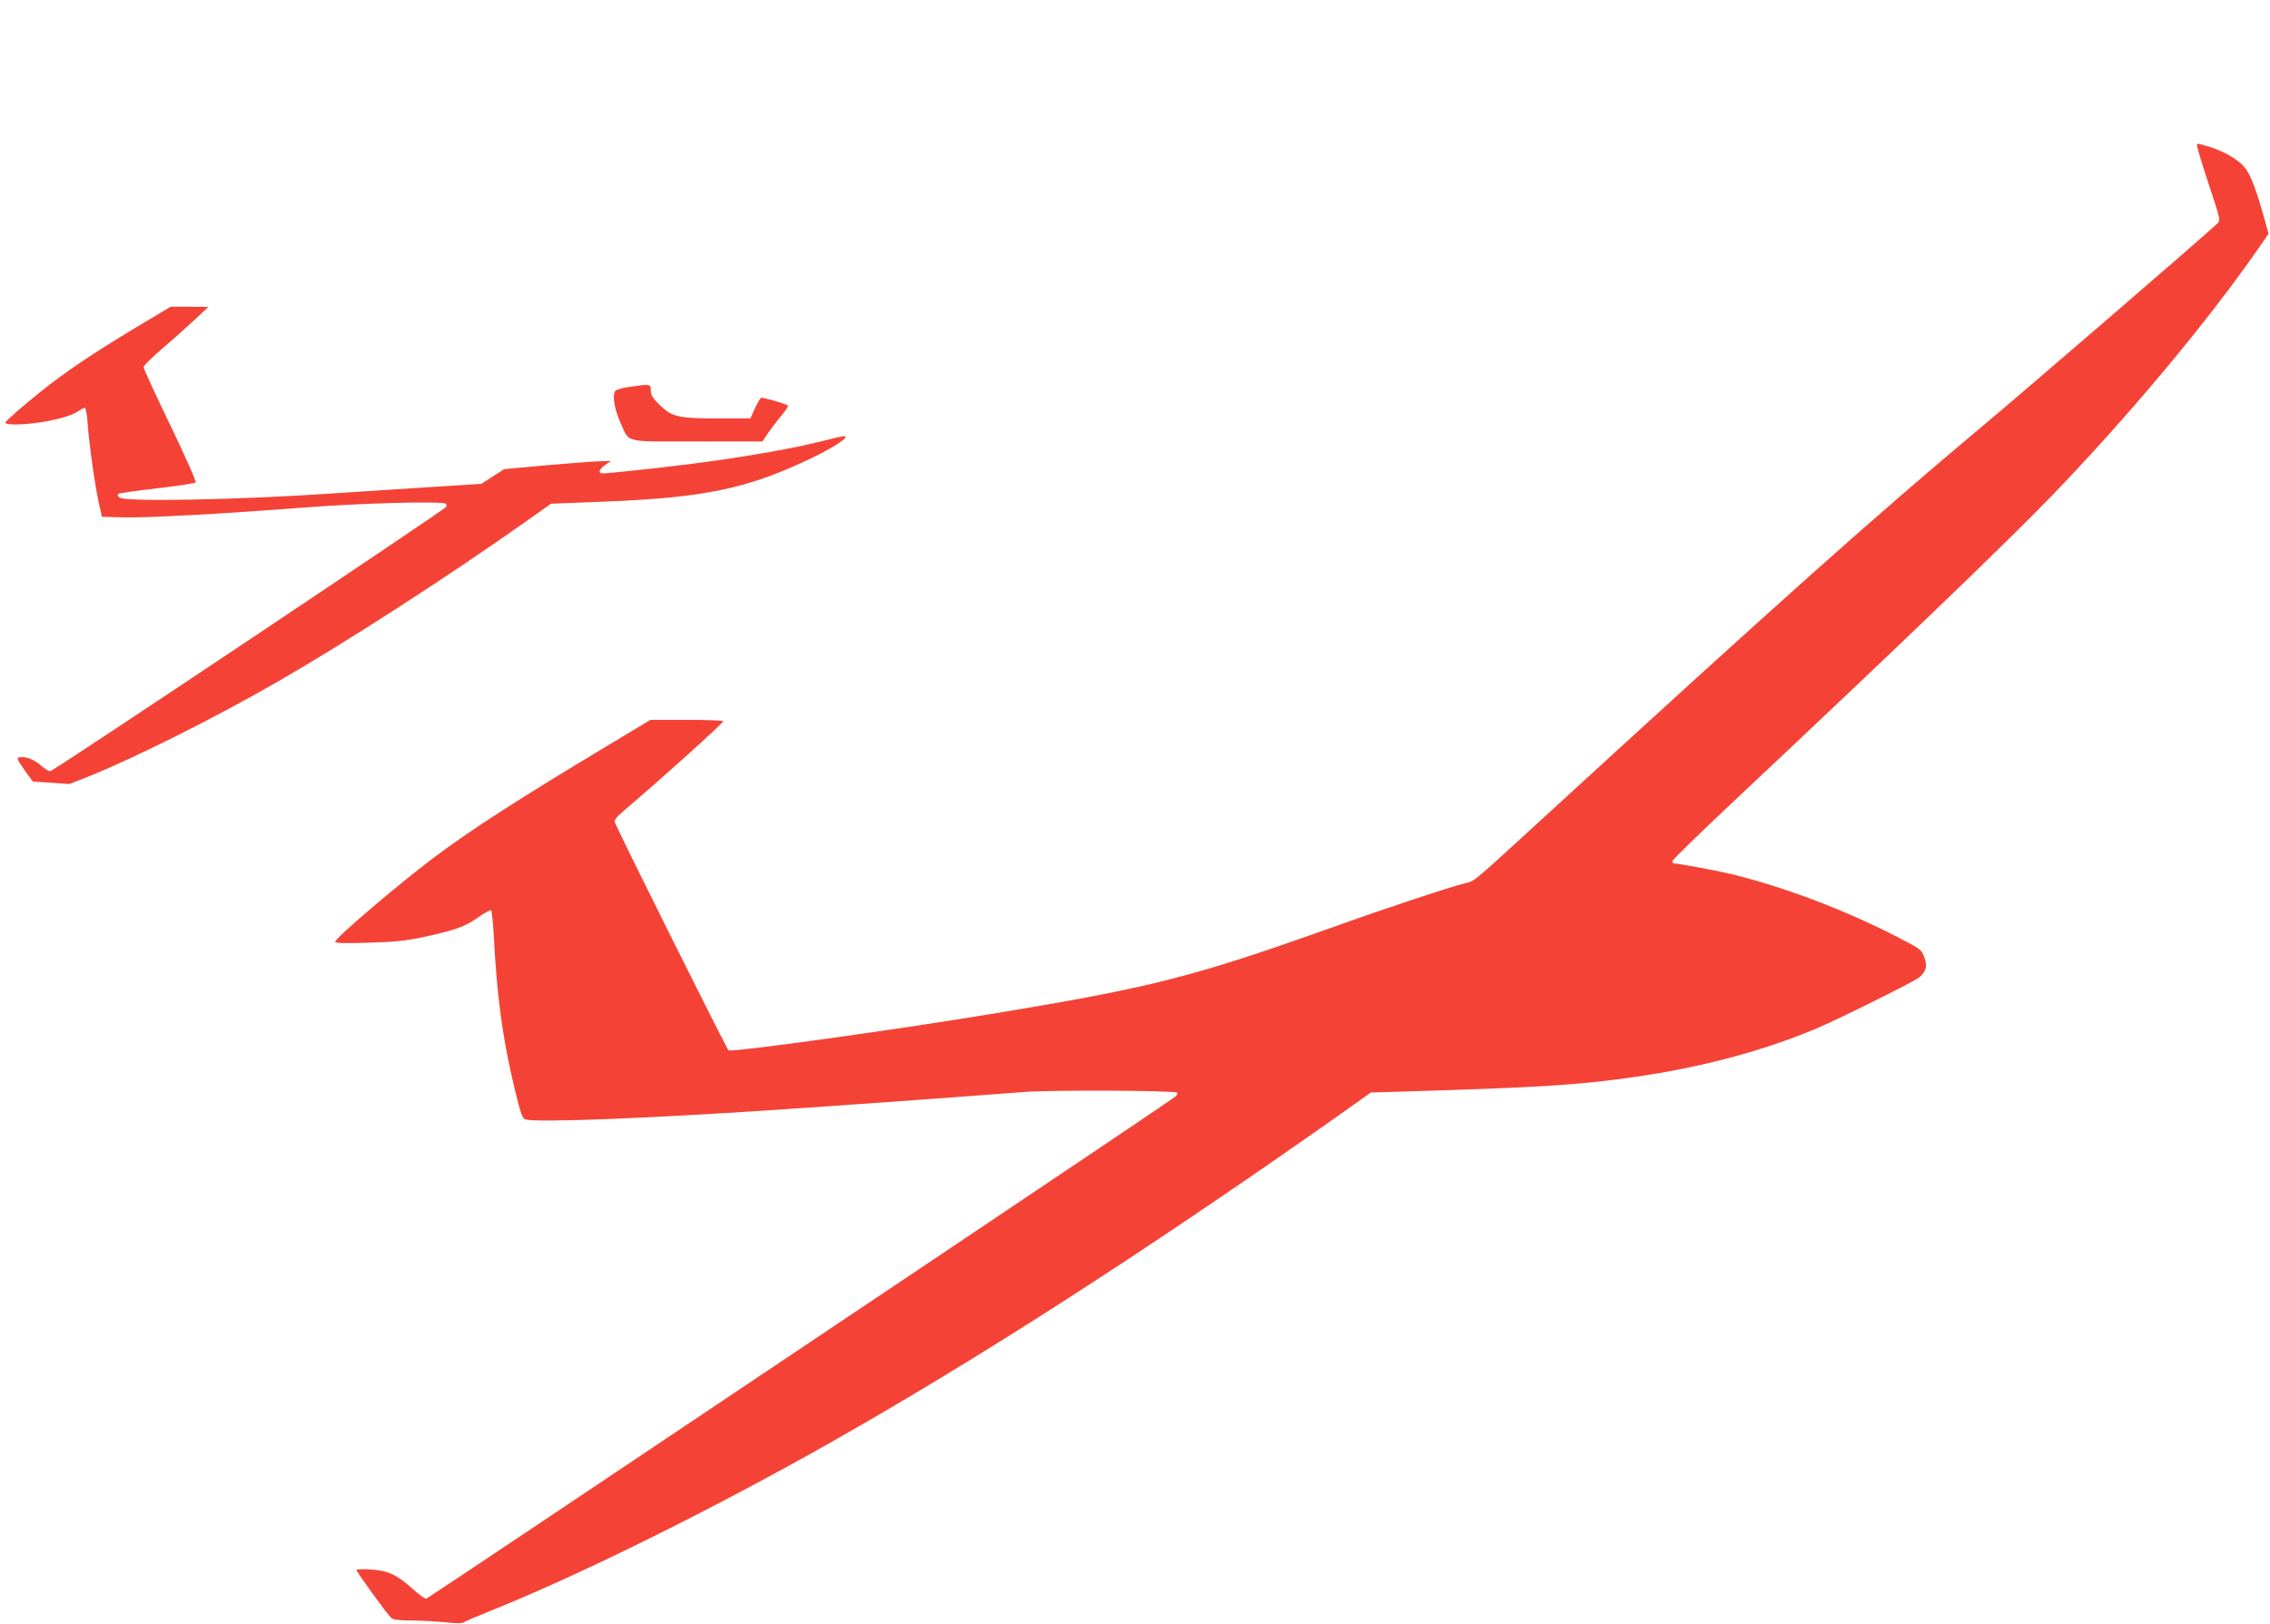 <?xml version="1.0" standalone="no"?>
<!DOCTYPE svg PUBLIC "-//W3C//DTD SVG 20010904//EN"
 "http://www.w3.org/TR/2001/REC-SVG-20010904/DTD/svg10.dtd">
<svg version="1.0" xmlns="http://www.w3.org/2000/svg"
 width="1280pt" height="916pt" viewBox="0 0 1280 916"
 preserveAspectRatio="xMidYMid meet">
<g transform="translate(0,916) scale(0.1,-0.1)"
fill="#f44336" stroke="none">
<path d="M12388 8344 c-3 -3 26 -100 64 -216 68 -204 70 -211 52 -228 -99 -92
-1062 -923 -1339 -1155 -590 -494 -1138 -983 -2470 -2205 -397 -364 -378 -347
-427 -360 -100 -25 -447 -140 -768 -255 -770 -274 -1009 -335 -1880 -479 -564
-94 -1492 -222 -1512 -210 -10 6 -616 1223 -639 1281 -7 19 1 29 54 75 213
181 549 484 555 500 2 4 -89 8 -203 8 l-207 0 -236 -142 c-496 -297 -783 -482
-987 -636 -209 -158 -555 -453 -555 -474 0 -8 56 -9 188 -5 146 4 213 11 305
31 183 39 240 60 312 111 36 25 69 44 74 41 4 -3 11 -65 15 -138 18 -351 50
-585 117 -865 36 -148 44 -172 63 -177 66 -18 669 5 1406 54 376 25 1042 73
1405 101 157 12 849 9 862 -4 4 -4 0 -14 -8 -21 -8 -8 -603 -409 -1324 -892
-720 -482 -1665 -1115 -2100 -1407 -434 -291 -795 -531 -801 -534 -7 -2 -43
24 -80 58 -88 79 -138 101 -236 107 -43 3 -78 1 -78 -3 0 -11 179 -258 198
-272 10 -8 50 -13 111 -13 53 0 138 -5 190 -10 57 -6 98 -7 105 -1 6 5 68 32
138 60 502 200 1254 572 1928 953 837 474 1763 1070 2823 1815 l227 161 198 6
c751 22 981 37 1292 82 373 54 712 144 1013 269 116 48 567 271 590 293 39 35
46 63 28 112 -16 44 -20 47 -146 112 -295 152 -621 277 -922 353 -88 22 -316
65 -344 65 -5 0 -9 6 -9 13 0 7 167 170 372 362 893 839 1517 1439 1764 1695
441 457 882 986 1168 1398 l58 84 -27 96 c-52 185 -83 258 -125 296 -46 42
-114 78 -189 100 -63 19 -56 17 -63 10z"/>
<path d="M770 7315 c-248 -149 -403 -254 -538 -362 -105 -84 -202 -169 -202
-177 0 -11 66 -13 144 -5 113 12 226 41 264 68 17 11 35 21 40 21 6 0 13 -39
16 -87 9 -122 43 -363 64 -453 l17 -75 120 -3 c141 -3 532 18 1015 55 332 26
788 38 805 21 4 -4 4 -11 1 -17 -12 -18 -2216 -1491 -2233 -1491 -8 0 -33 15
-54 34 -36 33 -88 52 -123 44 -13 -2 -6 -17 31 -70 l48 -66 103 -7 103 -7 107
42 c254 101 733 341 1076 540 386 223 938 579 1382 892 l151 107 284 11 c591
23 827 73 1199 253 123 60 206 117 169 117 -8 0 -75 -15 -149 -34 -156 -39
-424 -85 -701 -121 -197 -25 -476 -55 -510 -55 -29 0 -22 22 14 48 l32 22 -50
-1 c-28 0 -163 -10 -301 -22 l-251 -23 -64 -41 -64 -42 -395 -25 c-217 -14
-431 -28 -475 -31 -502 -34 -1136 -46 -1170 -22 -13 11 -15 16 -6 22 7 4 106
18 219 31 113 13 210 28 215 33 5 5 -57 145 -142 321 -83 172 -151 320 -151
329 0 9 46 55 103 103 56 48 138 121 182 162 l80 75 -106 1 -107 0 -192 -115z"/>
<path d="M3550 6978 c-35 -5 -70 -14 -78 -21 -22 -18 -9 -102 27 -182 53 -115
10 -105 432 -105 l368 0 32 48 c18 26 52 70 76 99 24 28 40 54 36 56 -25 14
-144 47 -152 43 -5 -4 -21 -31 -35 -61 l-25 -55 -175 0 c-231 0 -266 8 -333
73 -43 41 -53 58 -53 84 0 38 -3 38 -120 21z"/>
</g>
</svg>
